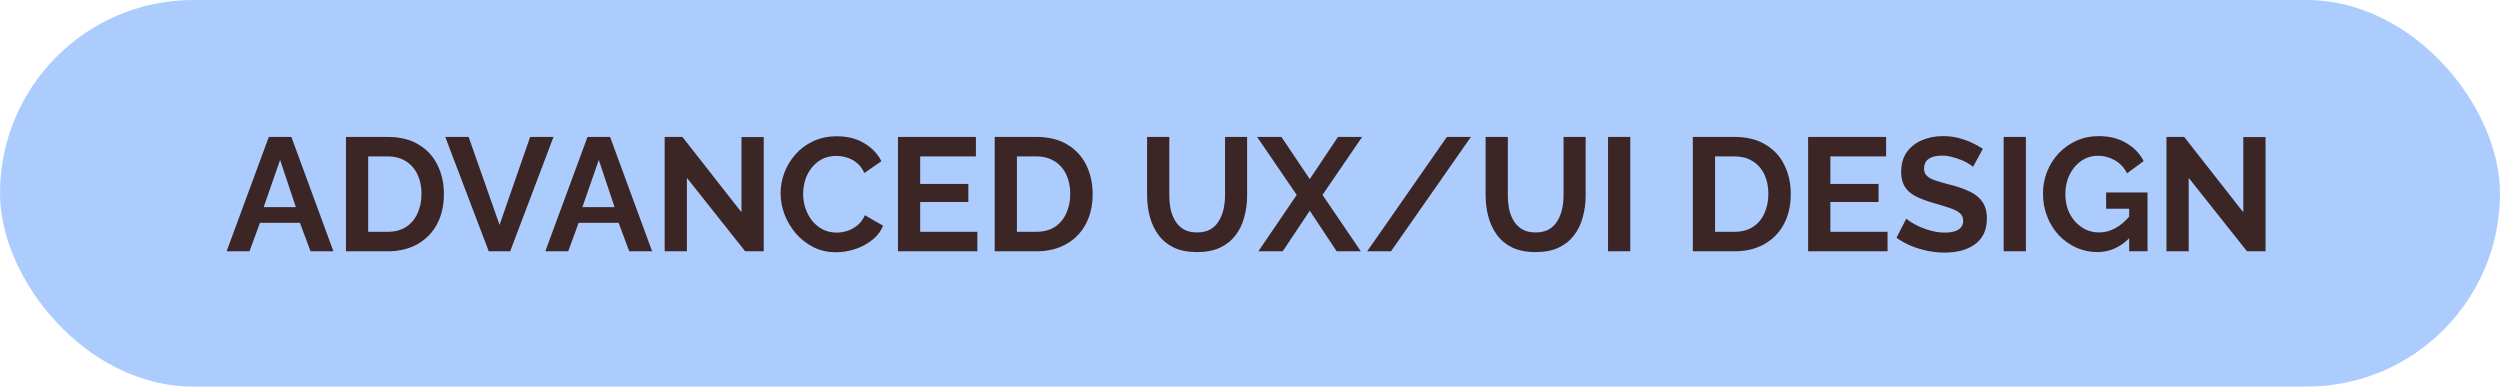 <svg width="776" height="120" viewBox="0 0 776 120" fill="none" xmlns="http://www.w3.org/2000/svg">
<rect width="776" height="120" rx="60" fill="#ACCCFE"/>
<path d="M83.442 42.5H90.442L103.492 78H96.392L93.092 69.15H80.692L77.442 78H70.342L83.442 42.5ZM91.842 64.3L86.942 49.65L81.842 64.3H91.842ZM107.386 78V42.5H120.286C124.152 42.5 127.386 43.3 129.986 44.9C132.586 46.467 134.536 48.6 135.836 51.3C137.136 53.967 137.786 56.933 137.786 60.2C137.786 63.8 137.069 66.933 135.636 69.6C134.202 72.267 132.169 74.333 129.536 75.8C126.936 77.267 123.852 78 120.286 78H107.386ZM130.836 60.2C130.836 57.9 130.419 55.883 129.586 54.15C128.752 52.383 127.552 51.017 125.986 50.05C124.419 49.05 122.519 48.55 120.286 48.55H114.286V71.95H120.286C122.552 71.95 124.469 71.45 126.036 70.45C127.602 69.417 128.786 68.017 129.586 66.25C130.419 64.45 130.836 62.433 130.836 60.2ZM145.459 42.5L155.059 69.8L164.559 42.5H171.809L158.359 78H151.709L138.209 42.5H145.459ZM182.368 42.5H189.368L202.418 78H195.318L192.018 69.15H179.618L176.368 78H169.268L182.368 42.5ZM190.768 64.3L185.868 49.65L180.768 64.3H190.768ZM213.211 55.2V78H206.311V42.5H211.811L230.161 65.9V42.55H237.061V78H231.311L213.211 55.2ZM242.296 60C242.296 57.833 242.679 55.717 243.446 53.65C244.246 51.55 245.396 49.65 246.896 47.95C248.396 46.217 250.229 44.85 252.396 43.85C254.563 42.817 257.029 42.3 259.796 42.3C263.063 42.3 265.879 43.017 268.246 44.45C270.646 45.883 272.429 47.75 273.596 50.05L268.296 53.7C267.696 52.367 266.913 51.317 265.946 50.55C264.979 49.75 263.946 49.2 262.846 48.9C261.746 48.567 260.663 48.4 259.596 48.4C257.863 48.4 256.346 48.75 255.046 49.45C253.779 50.15 252.713 51.067 251.846 52.2C250.979 53.333 250.329 54.6 249.896 56C249.496 57.4 249.296 58.8 249.296 60.2C249.296 61.767 249.546 63.283 250.046 64.75C250.546 66.183 251.246 67.467 252.146 68.6C253.079 69.7 254.179 70.583 255.446 71.25C256.746 71.883 258.163 72.2 259.696 72.2C260.796 72.2 261.913 72.017 263.046 71.65C264.179 71.283 265.229 70.7 266.196 69.9C267.163 69.1 267.913 68.067 268.446 66.8L274.096 70.05C273.396 71.817 272.246 73.317 270.646 74.55C269.079 75.783 267.313 76.717 265.346 77.35C263.379 77.983 261.429 78.3 259.496 78.3C256.963 78.3 254.646 77.783 252.546 76.75C250.446 75.683 248.629 74.283 247.096 72.55C245.596 70.783 244.413 68.817 243.546 66.65C242.713 64.45 242.296 62.233 242.296 60ZM303.373 71.95V78H278.723V42.5H302.923V48.55H285.623V57.1H300.573V62.7H285.623V71.95H303.373ZM308.753 78V42.5H321.653C325.519 42.5 328.753 43.3 331.353 44.9C333.953 46.467 335.903 48.6 337.203 51.3C338.503 53.967 339.153 56.933 339.153 60.2C339.153 63.8 338.436 66.933 337.003 69.6C335.569 72.267 333.536 74.333 330.903 75.8C328.303 77.267 325.219 78 321.653 78H308.753ZM332.203 60.2C332.203 57.9 331.786 55.883 330.953 54.15C330.119 52.383 328.919 51.017 327.353 50.05C325.786 49.05 323.886 48.55 321.653 48.55H315.653V71.95H321.653C323.919 71.95 325.836 71.45 327.403 70.45C328.969 69.417 330.153 68.017 330.953 66.25C331.786 64.45 332.203 62.433 332.203 60.2ZM371.605 78.25C368.772 78.25 366.355 77.783 364.355 76.85C362.389 75.883 360.789 74.567 359.555 72.9C358.355 71.233 357.472 69.35 356.905 67.25C356.339 65.117 356.055 62.9 356.055 60.6V42.5H362.955V60.6C362.955 62.067 363.089 63.5 363.355 64.9C363.655 66.267 364.139 67.5 364.805 68.6C365.472 69.7 366.355 70.567 367.455 71.2C368.555 71.833 369.922 72.15 371.555 72.15C373.222 72.15 374.605 71.833 375.705 71.2C376.839 70.533 377.722 69.65 378.355 68.55C379.022 67.45 379.505 66.217 379.805 64.85C380.105 63.45 380.255 62.033 380.255 60.6V42.5H387.105V60.6C387.105 63.033 386.805 65.317 386.205 67.45C385.639 69.583 384.722 71.467 383.455 73.1C382.222 74.7 380.622 75.967 378.655 76.9C376.689 77.8 374.339 78.25 371.605 78.25ZM397.755 42.5L406.555 55.6L415.305 42.5H422.805L410.505 60.5L422.405 78H414.905L406.555 65.4L398.155 78H390.605L402.505 60.5L390.205 42.5H397.755ZM456.571 42.5L431.771 78H424.371L449.121 42.5H456.571ZM476.684 78.25C473.85 78.25 471.434 77.783 469.434 76.85C467.467 75.883 465.867 74.567 464.634 72.9C463.434 71.233 462.55 69.35 461.984 67.25C461.417 65.117 461.134 62.9 461.134 60.6V42.5H468.034V60.6C468.034 62.067 468.167 63.5 468.434 64.9C468.734 66.267 469.217 67.5 469.884 68.6C470.55 69.7 471.434 70.567 472.534 71.2C473.634 71.833 475 72.15 476.634 72.15C478.3 72.15 479.684 71.833 480.784 71.2C481.917 70.533 482.8 69.65 483.434 68.55C484.1 67.45 484.584 66.217 484.884 64.85C485.184 63.45 485.334 62.033 485.334 60.6V42.5H492.184V60.6C492.184 63.033 491.884 65.317 491.284 67.45C490.717 69.583 489.8 71.467 488.534 73.1C487.3 74.7 485.7 75.967 483.734 76.9C481.767 77.8 479.417 78.25 476.684 78.25ZM499.134 78V42.5H506.034V78H499.134ZM525.452 78V42.5H538.352C542.219 42.5 545.452 43.3 548.052 44.9C550.652 46.467 552.602 48.6 553.902 51.3C555.202 53.967 555.852 56.933 555.852 60.2C555.852 63.8 555.135 66.933 553.702 69.6C552.269 72.267 550.235 74.333 547.602 75.8C545.002 77.267 541.919 78 538.352 78H525.452ZM548.902 60.2C548.902 57.9 548.485 55.883 547.652 54.15C546.819 52.383 545.619 51.017 544.052 50.05C542.485 49.05 540.585 48.55 538.352 48.55H532.352V71.95H538.352C540.619 71.95 542.535 71.45 544.102 70.45C545.669 69.417 546.852 68.017 547.652 66.25C548.485 64.45 548.902 62.433 548.902 60.2ZM585.893 71.95V78H561.243V42.5H585.443V48.55H568.143V57.1H583.093V62.7H568.143V71.95H585.893ZM612.422 51.8C612.189 51.567 611.756 51.25 611.122 50.85C610.522 50.45 609.772 50.067 608.872 49.7C608.006 49.333 607.056 49.017 606.022 48.75C604.989 48.45 603.939 48.3 602.872 48.3C601.006 48.3 599.589 48.65 598.622 49.35C597.689 50.05 597.222 51.033 597.222 52.3C597.222 53.267 597.522 54.033 598.122 54.6C598.722 55.167 599.622 55.65 600.822 56.05C602.022 56.45 603.522 56.883 605.322 57.35C607.656 57.917 609.672 58.617 611.372 59.45C613.106 60.25 614.422 61.317 615.322 62.65C616.256 63.95 616.722 65.683 616.722 67.85C616.722 69.75 616.372 71.383 615.672 72.75C614.972 74.083 614.006 75.167 612.772 76C611.539 76.833 610.139 77.45 608.572 77.85C607.006 78.217 605.339 78.4 603.572 78.4C601.806 78.4 600.039 78.217 598.272 77.85C596.506 77.483 594.806 76.967 593.172 76.3C591.539 75.6 590.039 74.767 588.672 73.8L591.722 67.85C592.022 68.15 592.556 68.55 593.322 69.05C594.089 69.517 595.022 70 596.122 70.5C597.222 70.967 598.422 71.367 599.722 71.7C601.022 72.033 602.339 72.2 603.672 72.2C605.539 72.2 606.956 71.883 607.922 71.25C608.889 70.617 609.372 69.717 609.372 68.55C609.372 67.483 608.989 66.65 608.222 66.05C607.456 65.45 606.389 64.933 605.022 64.5C603.656 64.033 602.039 63.533 600.172 63C597.939 62.367 596.072 61.667 594.572 60.9C593.072 60.1 591.956 59.1 591.222 57.9C590.489 56.7 590.122 55.2 590.122 53.4C590.122 50.967 590.689 48.933 591.822 47.3C592.989 45.633 594.556 44.383 596.522 43.55C598.489 42.683 600.672 42.25 603.072 42.25C604.739 42.25 606.306 42.433 607.772 42.8C609.272 43.167 610.672 43.65 611.972 44.25C613.272 44.85 614.439 45.5 615.472 46.2L612.422 51.8ZM621.936 78V42.5H628.836V78H621.936ZM650.993 78.25C648.693 78.25 646.51 77.783 644.443 76.85C642.41 75.917 640.61 74.633 639.043 73C637.51 71.333 636.31 69.4 635.443 67.2C634.576 65 634.143 62.617 634.143 60.05C634.143 57.617 634.576 55.333 635.443 53.2C636.31 51.033 637.526 49.133 639.093 47.5C640.66 45.867 642.493 44.583 644.593 43.65C646.693 42.717 648.976 42.25 651.443 42.25C654.776 42.25 657.626 42.967 659.993 44.4C662.393 45.8 664.193 47.667 665.393 50L660.243 53.8C659.343 52.033 658.076 50.683 656.443 49.75C654.843 48.817 653.093 48.35 651.193 48.35C649.693 48.35 648.326 48.667 647.093 49.3C645.86 49.933 644.793 50.8 643.893 51.9C642.993 53 642.293 54.267 641.793 55.7C641.326 57.133 641.093 58.65 641.093 60.25C641.093 61.95 641.343 63.517 641.843 64.95C642.376 66.383 643.11 67.633 644.043 68.7C645.01 69.767 646.126 70.617 647.393 71.25C648.66 71.85 650.06 72.15 651.593 72.15C653.393 72.15 655.11 71.683 656.743 70.75C658.41 69.817 659.96 68.45 661.393 66.65V73.45C658.426 76.65 654.96 78.25 650.993 78.25ZM660.893 64.8H653.743V59.75H666.593V78H660.893V64.8ZM679.373 55.2V78H672.473V42.5H677.973L696.323 65.9V42.55H703.223V78H697.473L679.373 55.2Z" fill="#3B2525"/>
</svg>
